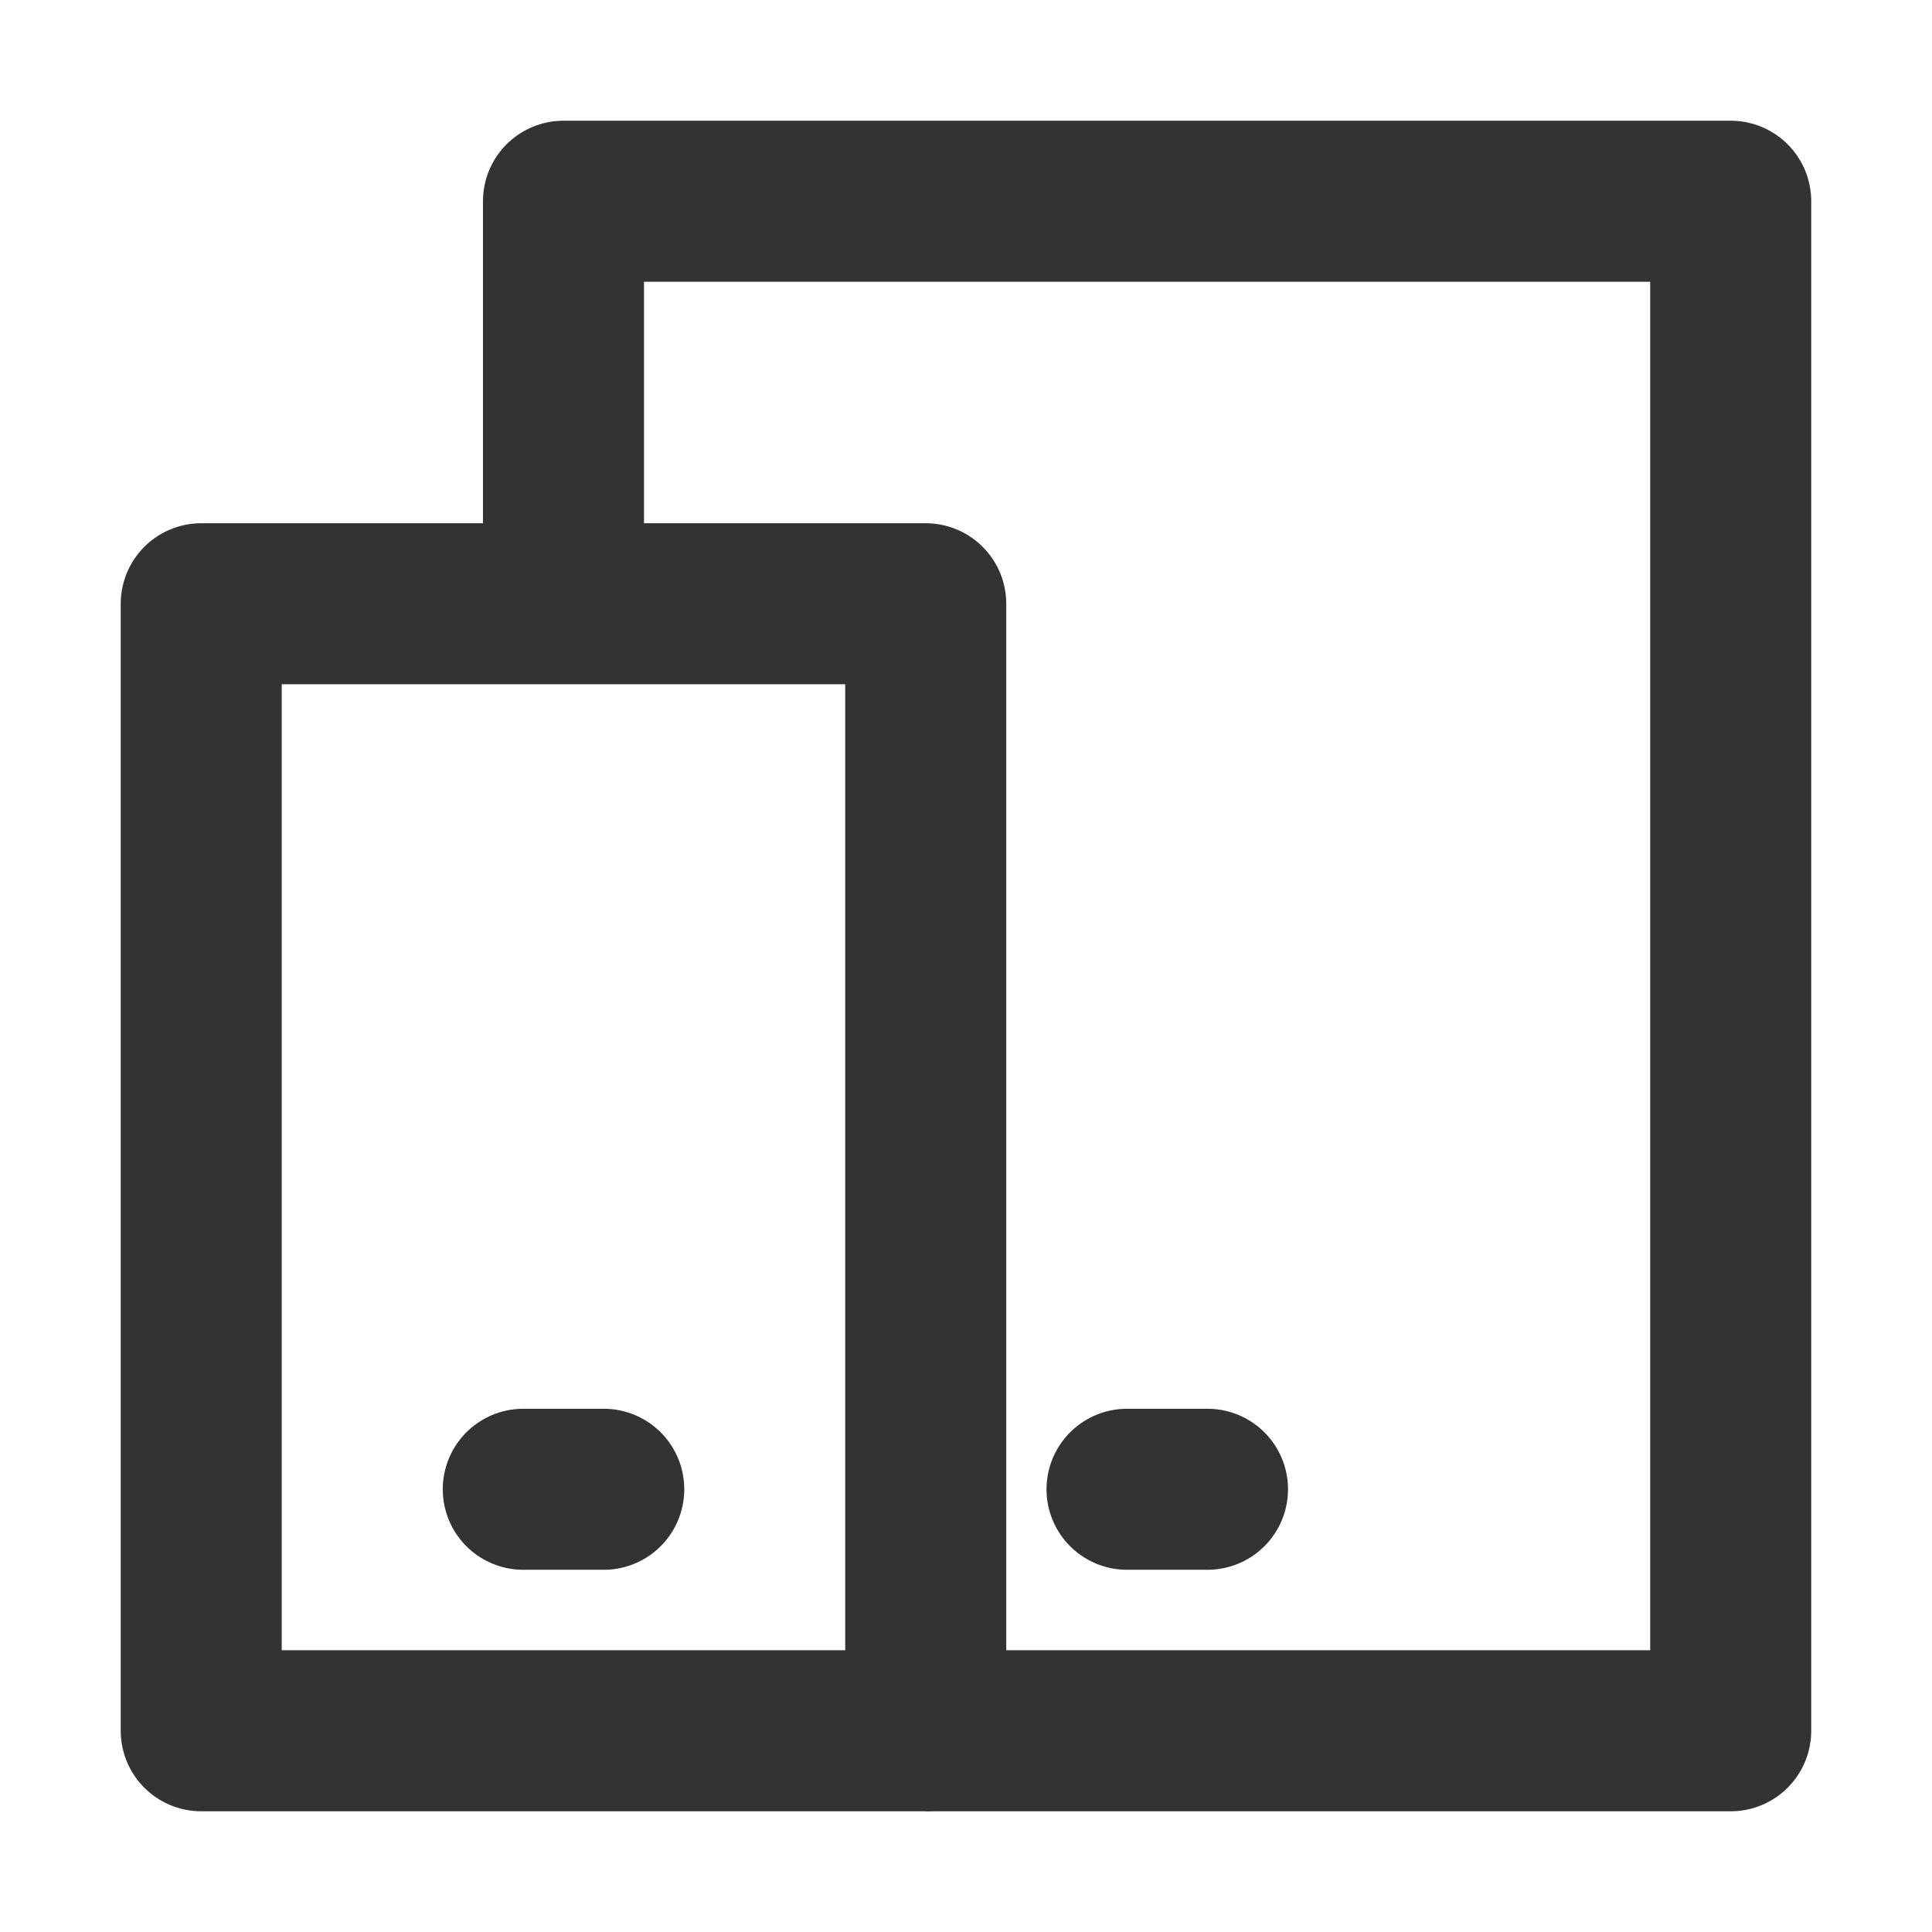 <svg width="32" height="32" viewBox="0 0 32 32" fill="none" xmlns="http://www.w3.org/2000/svg">
<g id="Frame">
<path id="Vector" d="M15.333 28.667H28.666V3.333H9.333V10" stroke="#333333" stroke-width="2.667" stroke-linejoin="round"/>
<path id="Vector_2" d="M3.333 10H15.333V28.667H3.333V10Z" stroke="#333333" stroke-width="2.667" stroke-linejoin="round"/>
<path id="Vector_3" d="M8.667 24.667H10" stroke="#333333" stroke-width="2.667" stroke-linecap="round" stroke-linejoin="round"/>
<path id="Vector_4" d="M18.667 24.667H20" stroke="#333333" stroke-width="2.667" stroke-linecap="round" stroke-linejoin="round"/>
</g>
</svg>
